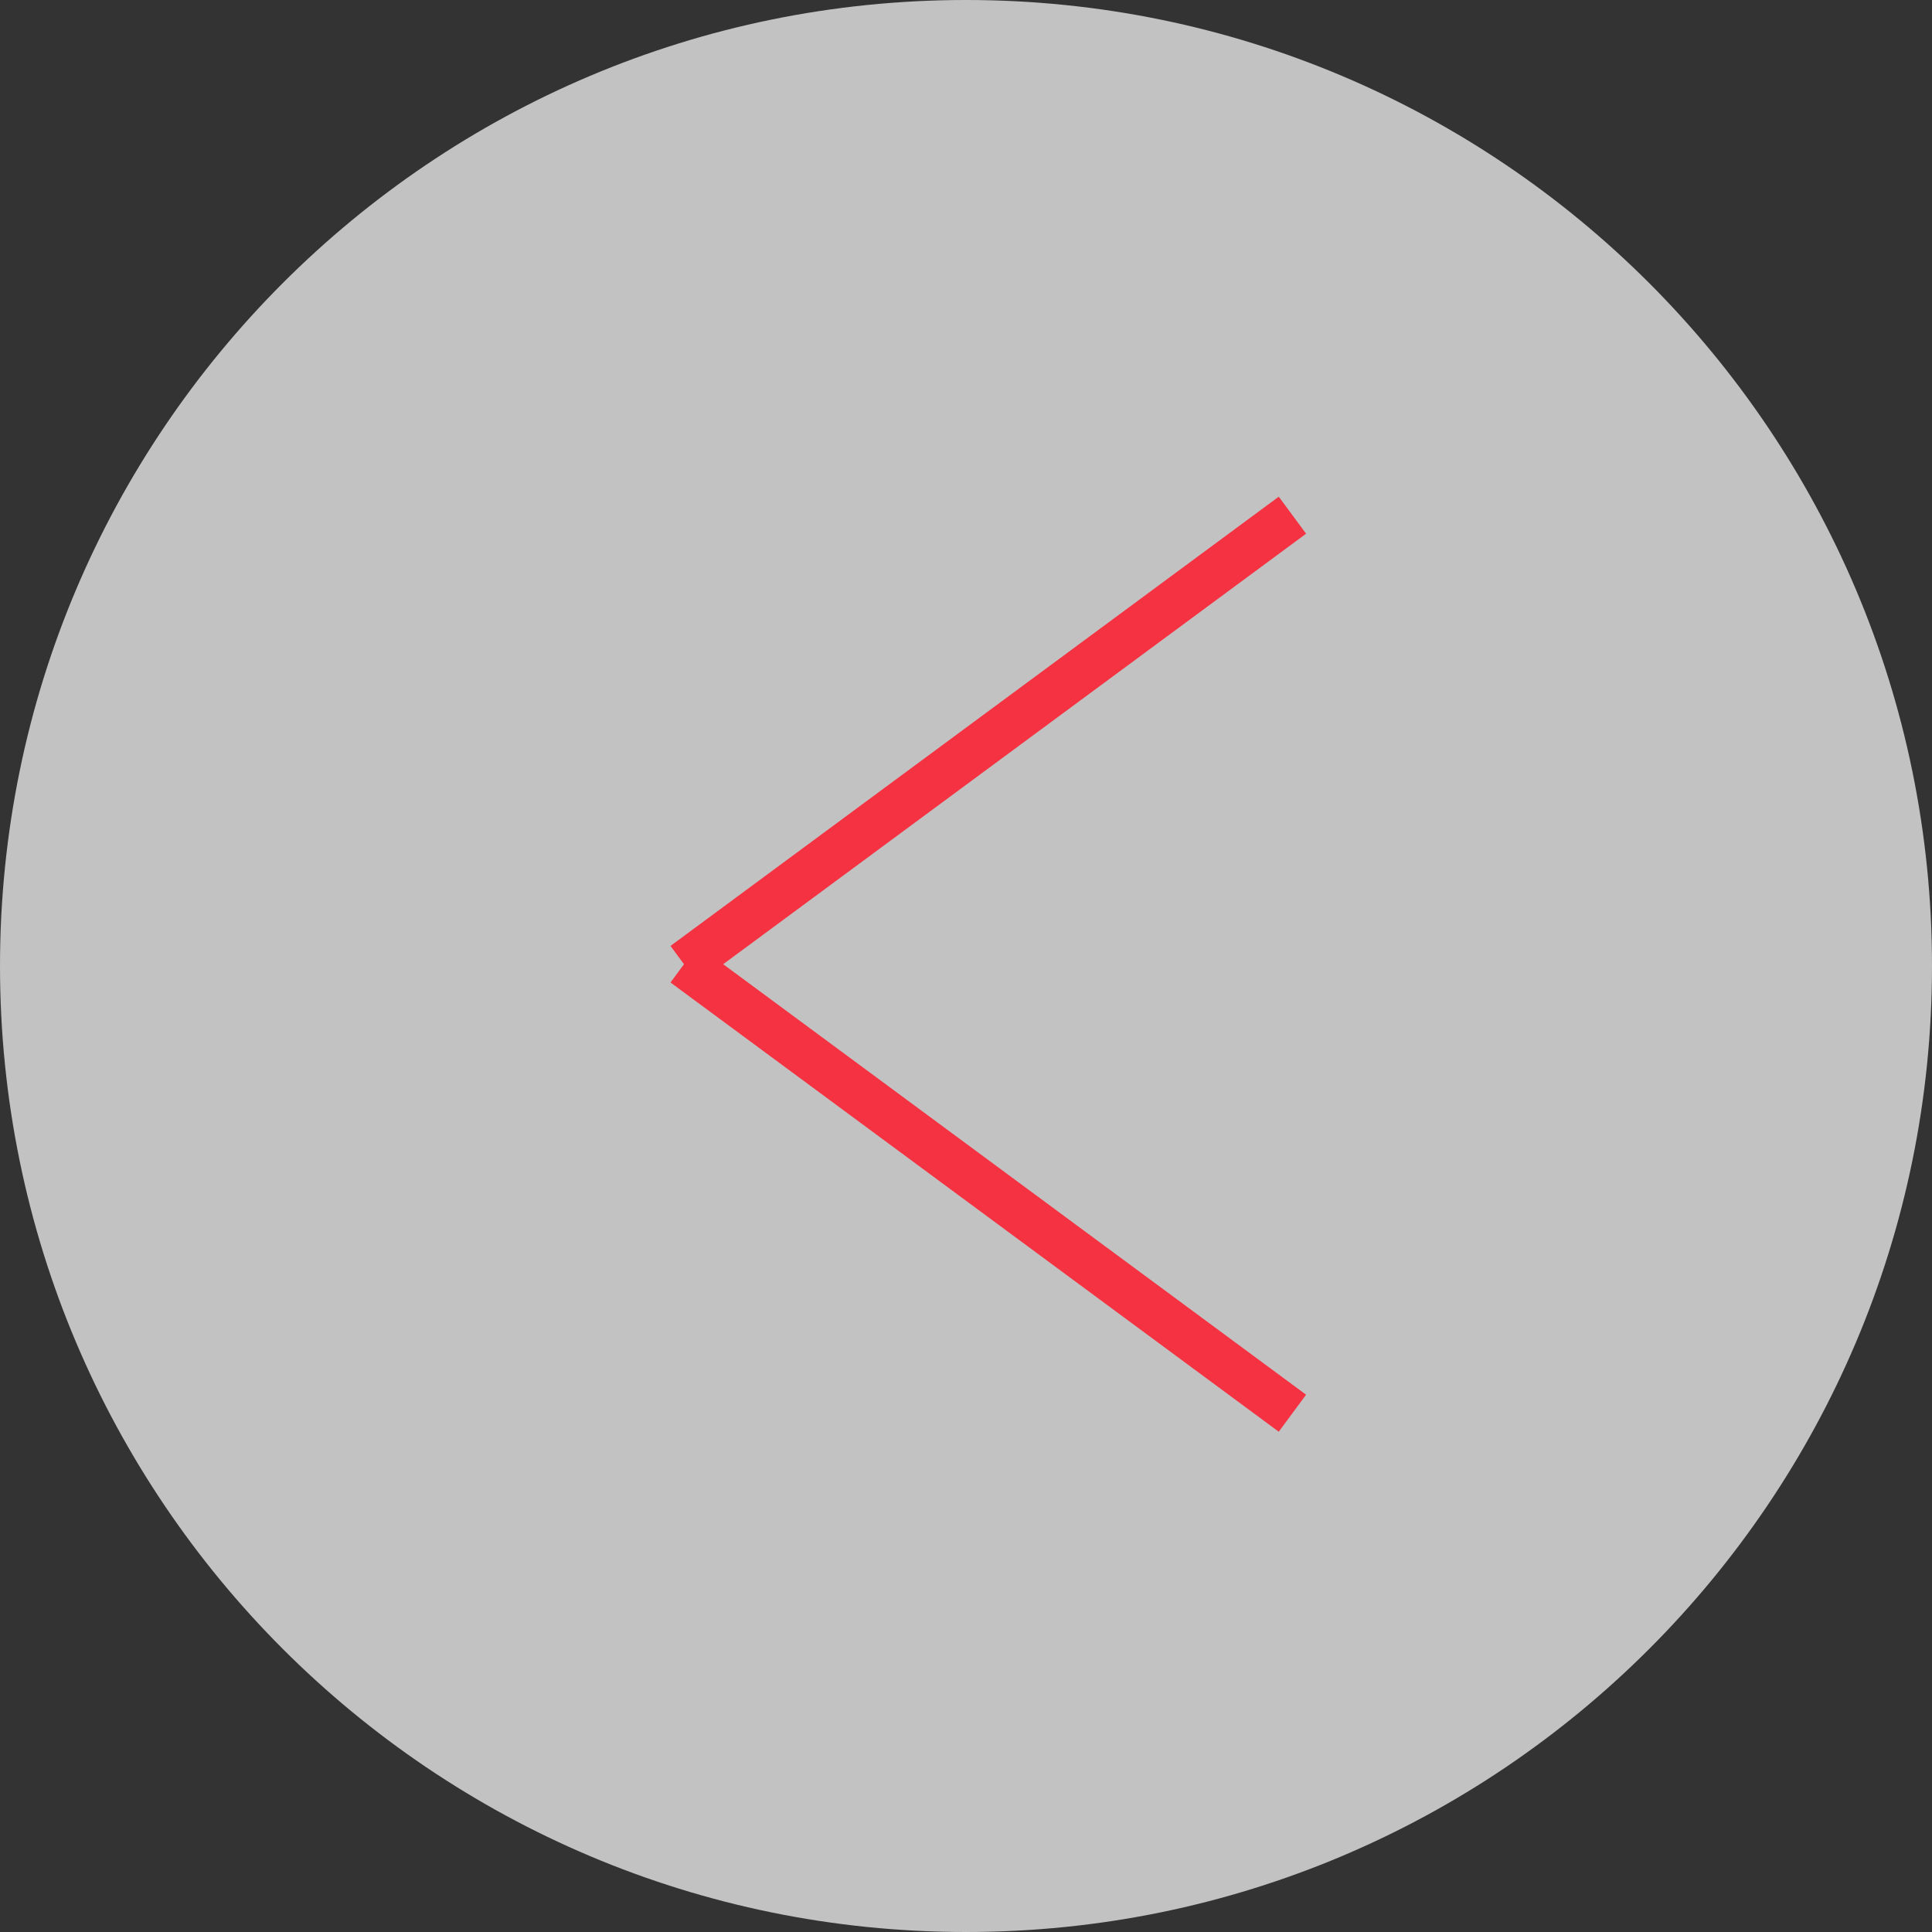 <?xml version="1.0" encoding="UTF-8" standalone="no"?>
<svg width="42px" height="42px" viewBox="0 0 42 42" version="1.1" xmlns="http://www.w3.org/2000/svg" xmlns:xlink="http://www.w3.org/1999/xlink" xmlns:sketch="http://www.bohemiancoding.com/sketch/ns">
    <rect x="0" y="0" width="42" height="42" fill="#333333" stroke="none"/>
    <!-- Generator: Sketch 3.3.2 (12043) - http://www.bohemiancoding.com/sketch -->
    <title>Prev</title>
    <desc>Created with Sketch.</desc>
    <defs></defs>
    <g id="Forside" stroke="none" stroke-width="1" fill="none" fill-rule="evenodd" sketch:type="MSPage">
        <g id="Desktop" sketch:type="MSArtboardGroup" transform="translate(-49, -398)">
            <g id="Toppbilde" sketch:type="MSLayerGroup" transform="translate(-114, 159)">
                <g id="Prev" transform="translate(163, 239)" sketch:type="MSShapeGroup">
                    <path d="M21,42 C32.598,42 42,32.598 42,21 C42,9.402 32.598,0 21,0 C9.402,0 0,9.402 0,21 C0,32.598 9.402,42 21,42 Z" id="Oval-5" fill-opacity="0.7" fill="#FFFFFF" transform="translate(21, 21) scale(-1, 1) translate(-21, -21) "></path>
                    <path d="M14.872,30.722 L28.095,20.956" id="Path" stroke="#F53241" transform="translate(21.484, 25.839) scale(-1, 1) translate(-21.484, -25.839) "></path>
                    <path d="M28.095,20.966 L14.872,11.2" id="Path" stroke="#F53241" transform="translate(21.484, 16.083) scale(-1, 1) translate(-21.484, -16.083) "></path>
                </g>
            </g>
        </g>
    </g>
</svg>